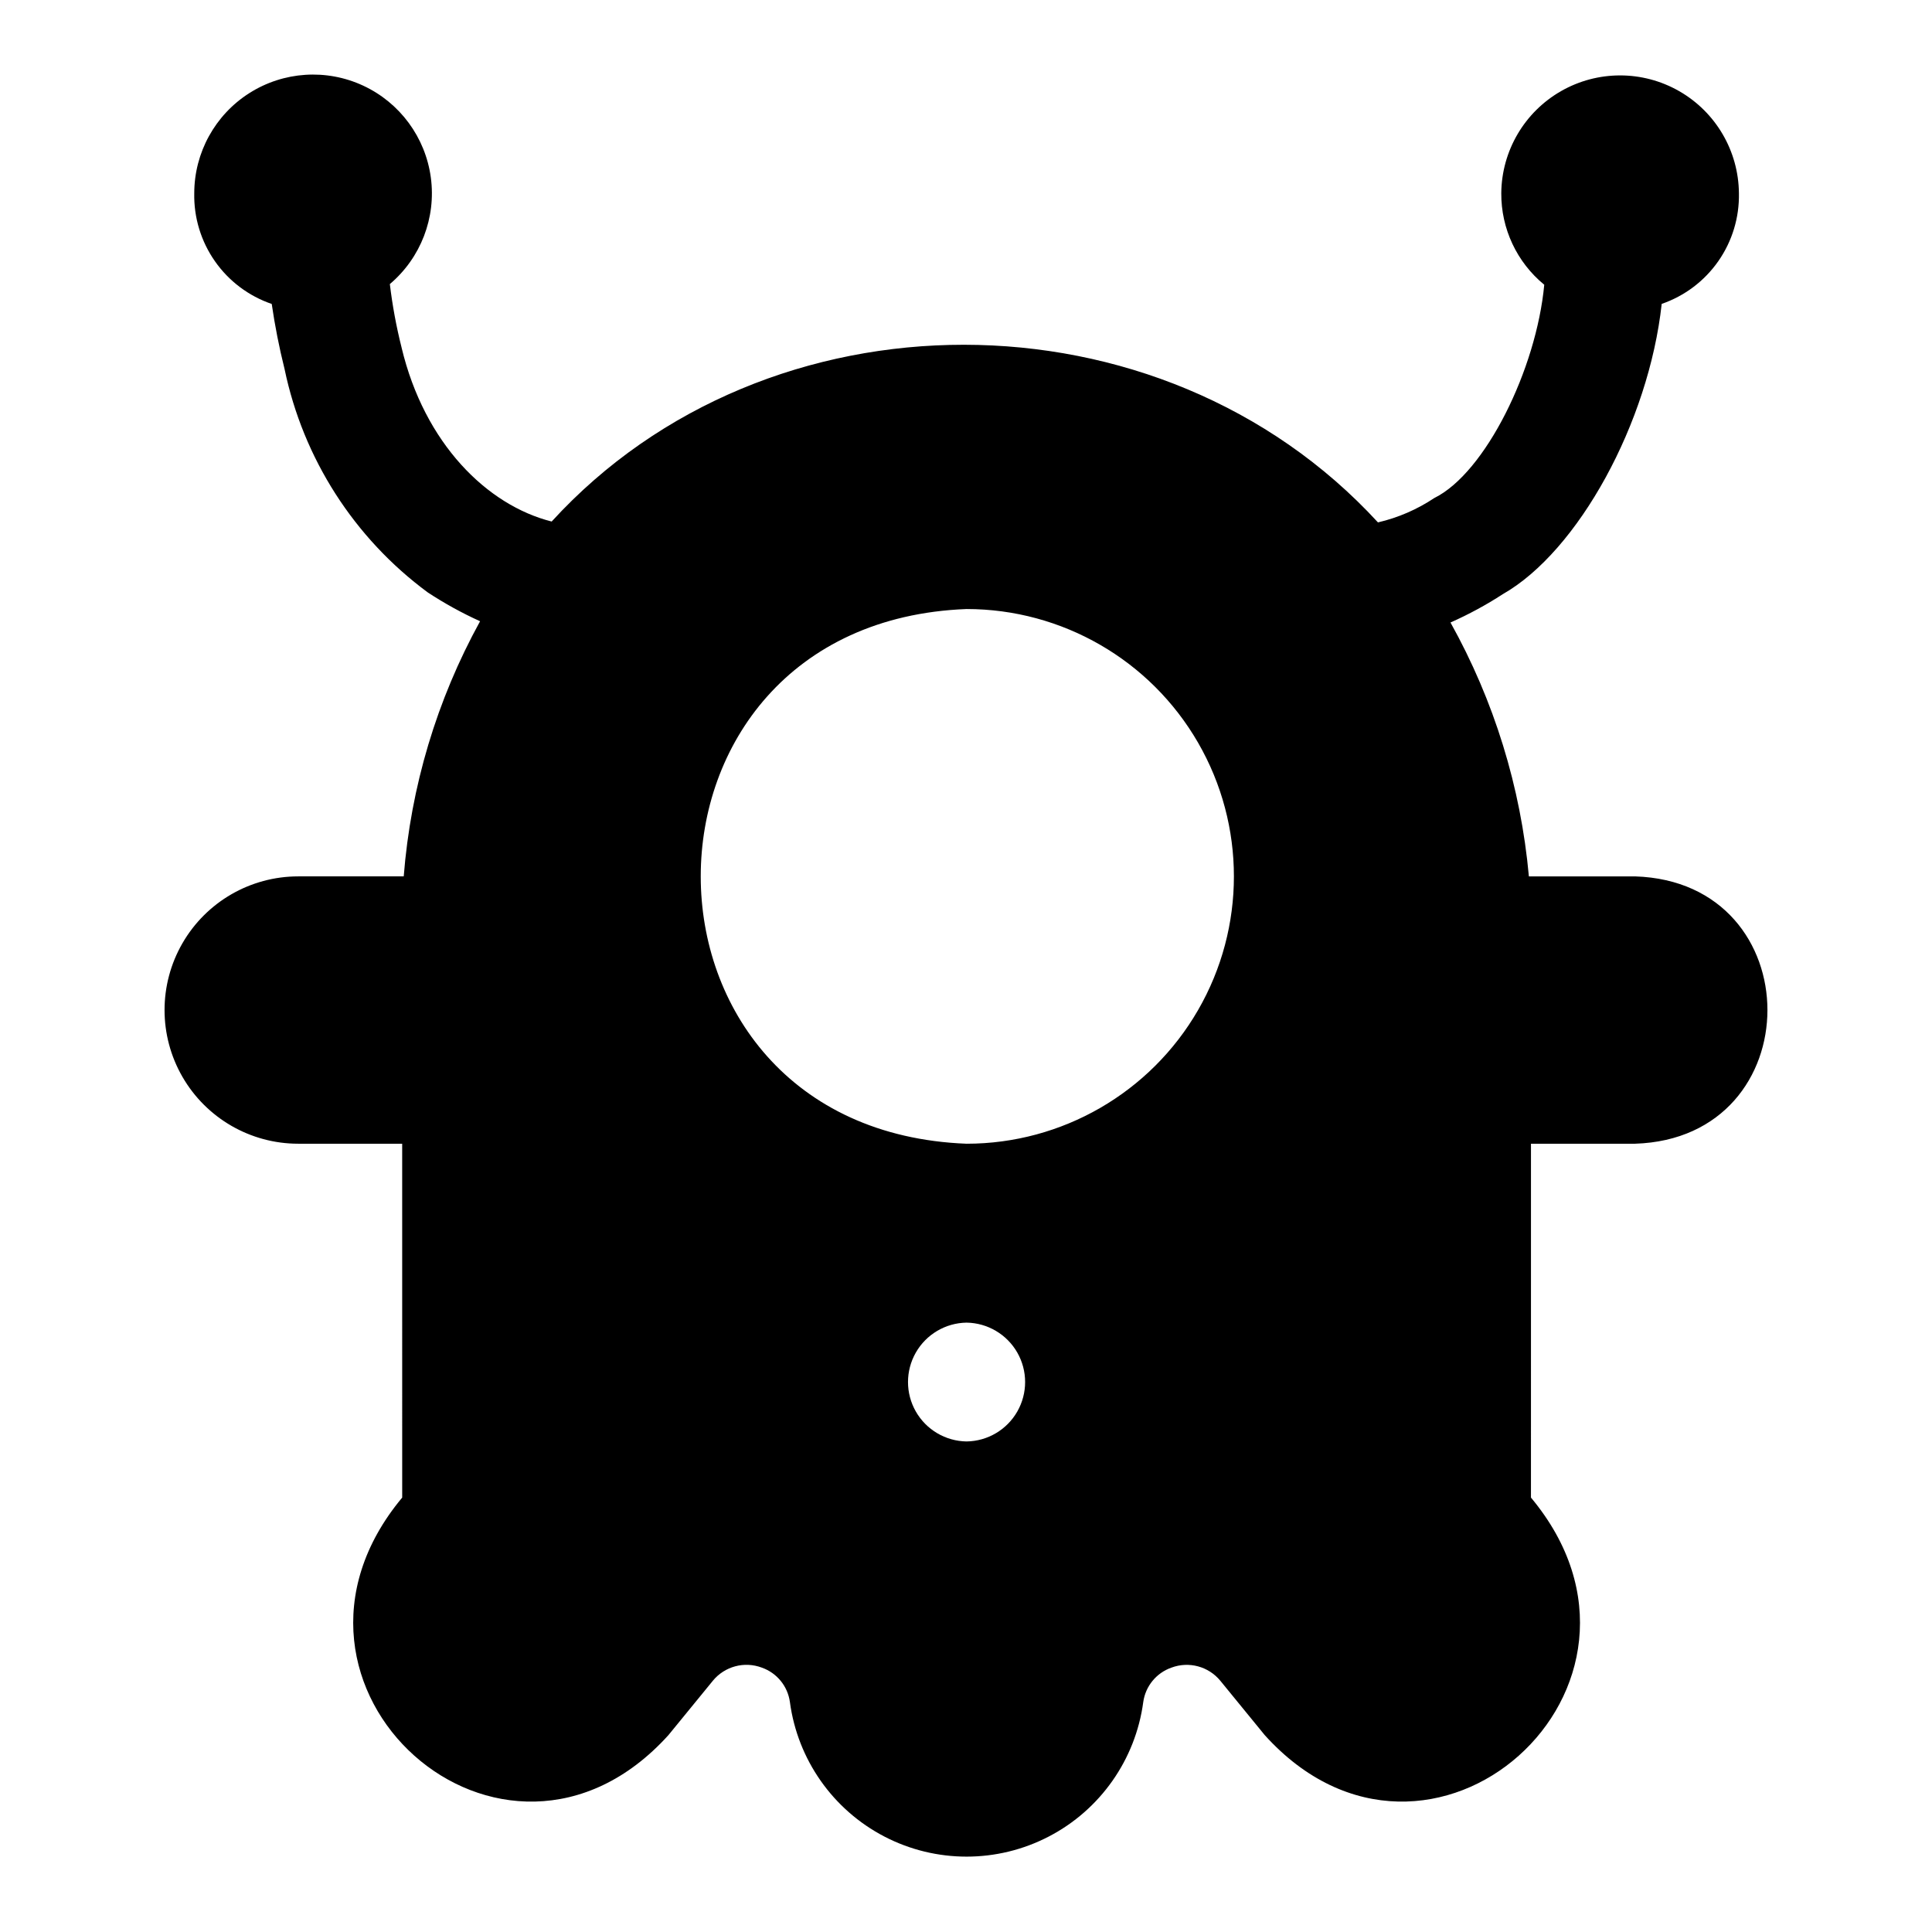 <?xml version="1.0" encoding="UTF-8"?>
<!-- Uploaded to: ICON Repo, www.iconrepo.com, Generator: ICON Repo Mixer Tools -->
<svg fill="#000000" width="800px" height="800px" version="1.1" viewBox="144 144 512 512" xmlns="http://www.w3.org/2000/svg">
 <path d="m223.03 376.25c-12.652 0-24.348 6.75-30.676 17.711-6.328 10.961-6.328 24.465 0 35.422 6.328 10.961 18.023 17.715 30.676 17.715h27.551l0.004 93.777c-41.773 50.102 26.82 111.31 70.555 62.949l11.77-14.402h-0.004c3.133-3.816 8.34-5.223 12.965-3.492 4.004 1.398 6.883 4.922 7.461 9.125 2.043 15.25 11.383 28.551 25.035 35.648 13.652 7.094 29.906 7.098 43.559 0.004 13.656-7.09 23-20.391 25.047-35.641 0.582-4.203 3.469-7.727 7.473-9.129 4.625-1.73 9.836-0.324 12.961 3.492l11.762 14.395c43.645 48.344 112.37-12.832 70.551-62.949l0.004-93.777h27.551c46.828-1.445 46.809-69.414 0-70.848h-28.105c-2.141-23.637-9.219-46.555-20.777-67.281 4.809-2.133 9.441-4.641 13.852-7.504 20.004-11.383 38.691-45.488 42.121-76.93 6.078-2.094 11.336-6.062 15.012-11.336 3.68-5.273 5.586-11.578 5.453-18.008-0.102-11.184-6.125-21.473-15.828-27.035-9.699-5.562-21.625-5.562-31.324 0-9.703 5.562-15.727 15.852-15.824 27.035-0.062 9.395 4.121 18.312 11.387 24.27-2.094 22.434-15.629 49.828-29.098 56.5l-0.004-0.004c-4.559 3.043-9.625 5.238-14.965 6.484-57.664-62.742-161.88-62.715-218.98-0.23-17.141-4.324-33.703-20.684-39.77-46.082l0.004-0.004c-1.398-5.539-2.438-11.168-3.117-16.84 8.199-6.941 12.297-17.586 10.863-28.23-1.43-10.648-8.191-19.832-17.934-24.359-9.742-4.527-21.121-3.777-30.184 1.992-9.062 5.769-14.559 15.762-14.578 26.504-0.137 6.441 1.781 12.754 5.473 18.031 3.691 5.281 8.965 9.246 15.059 11.328 0.844 5.801 1.977 11.559 3.398 17.242 4.938 23.73 18.449 44.805 37.945 59.199 4.418 2.906 9.055 5.461 13.871 7.644-11.477 20.844-18.375 43.891-20.234 67.613zm177.12 149.75c-5.57-0.082-10.684-3.098-13.449-7.938-2.762-4.836-2.762-10.773 0-15.613 2.762-4.836 7.875-7.856 13.445-7.938 5.57 0.082 10.684 3.098 13.449 7.938 2.762 4.836 2.762 10.773 0 15.613-2.762 4.84-7.875 7.856-13.445 7.938zm0-220.6c25.309 0.004 48.699 13.504 61.355 35.426 12.656 21.922 12.656 48.93 0 70.848-12.656 21.922-36.047 35.426-61.359 35.426-93.938-3.629-93.91-138.08 0.004-141.7z"/>
</svg>